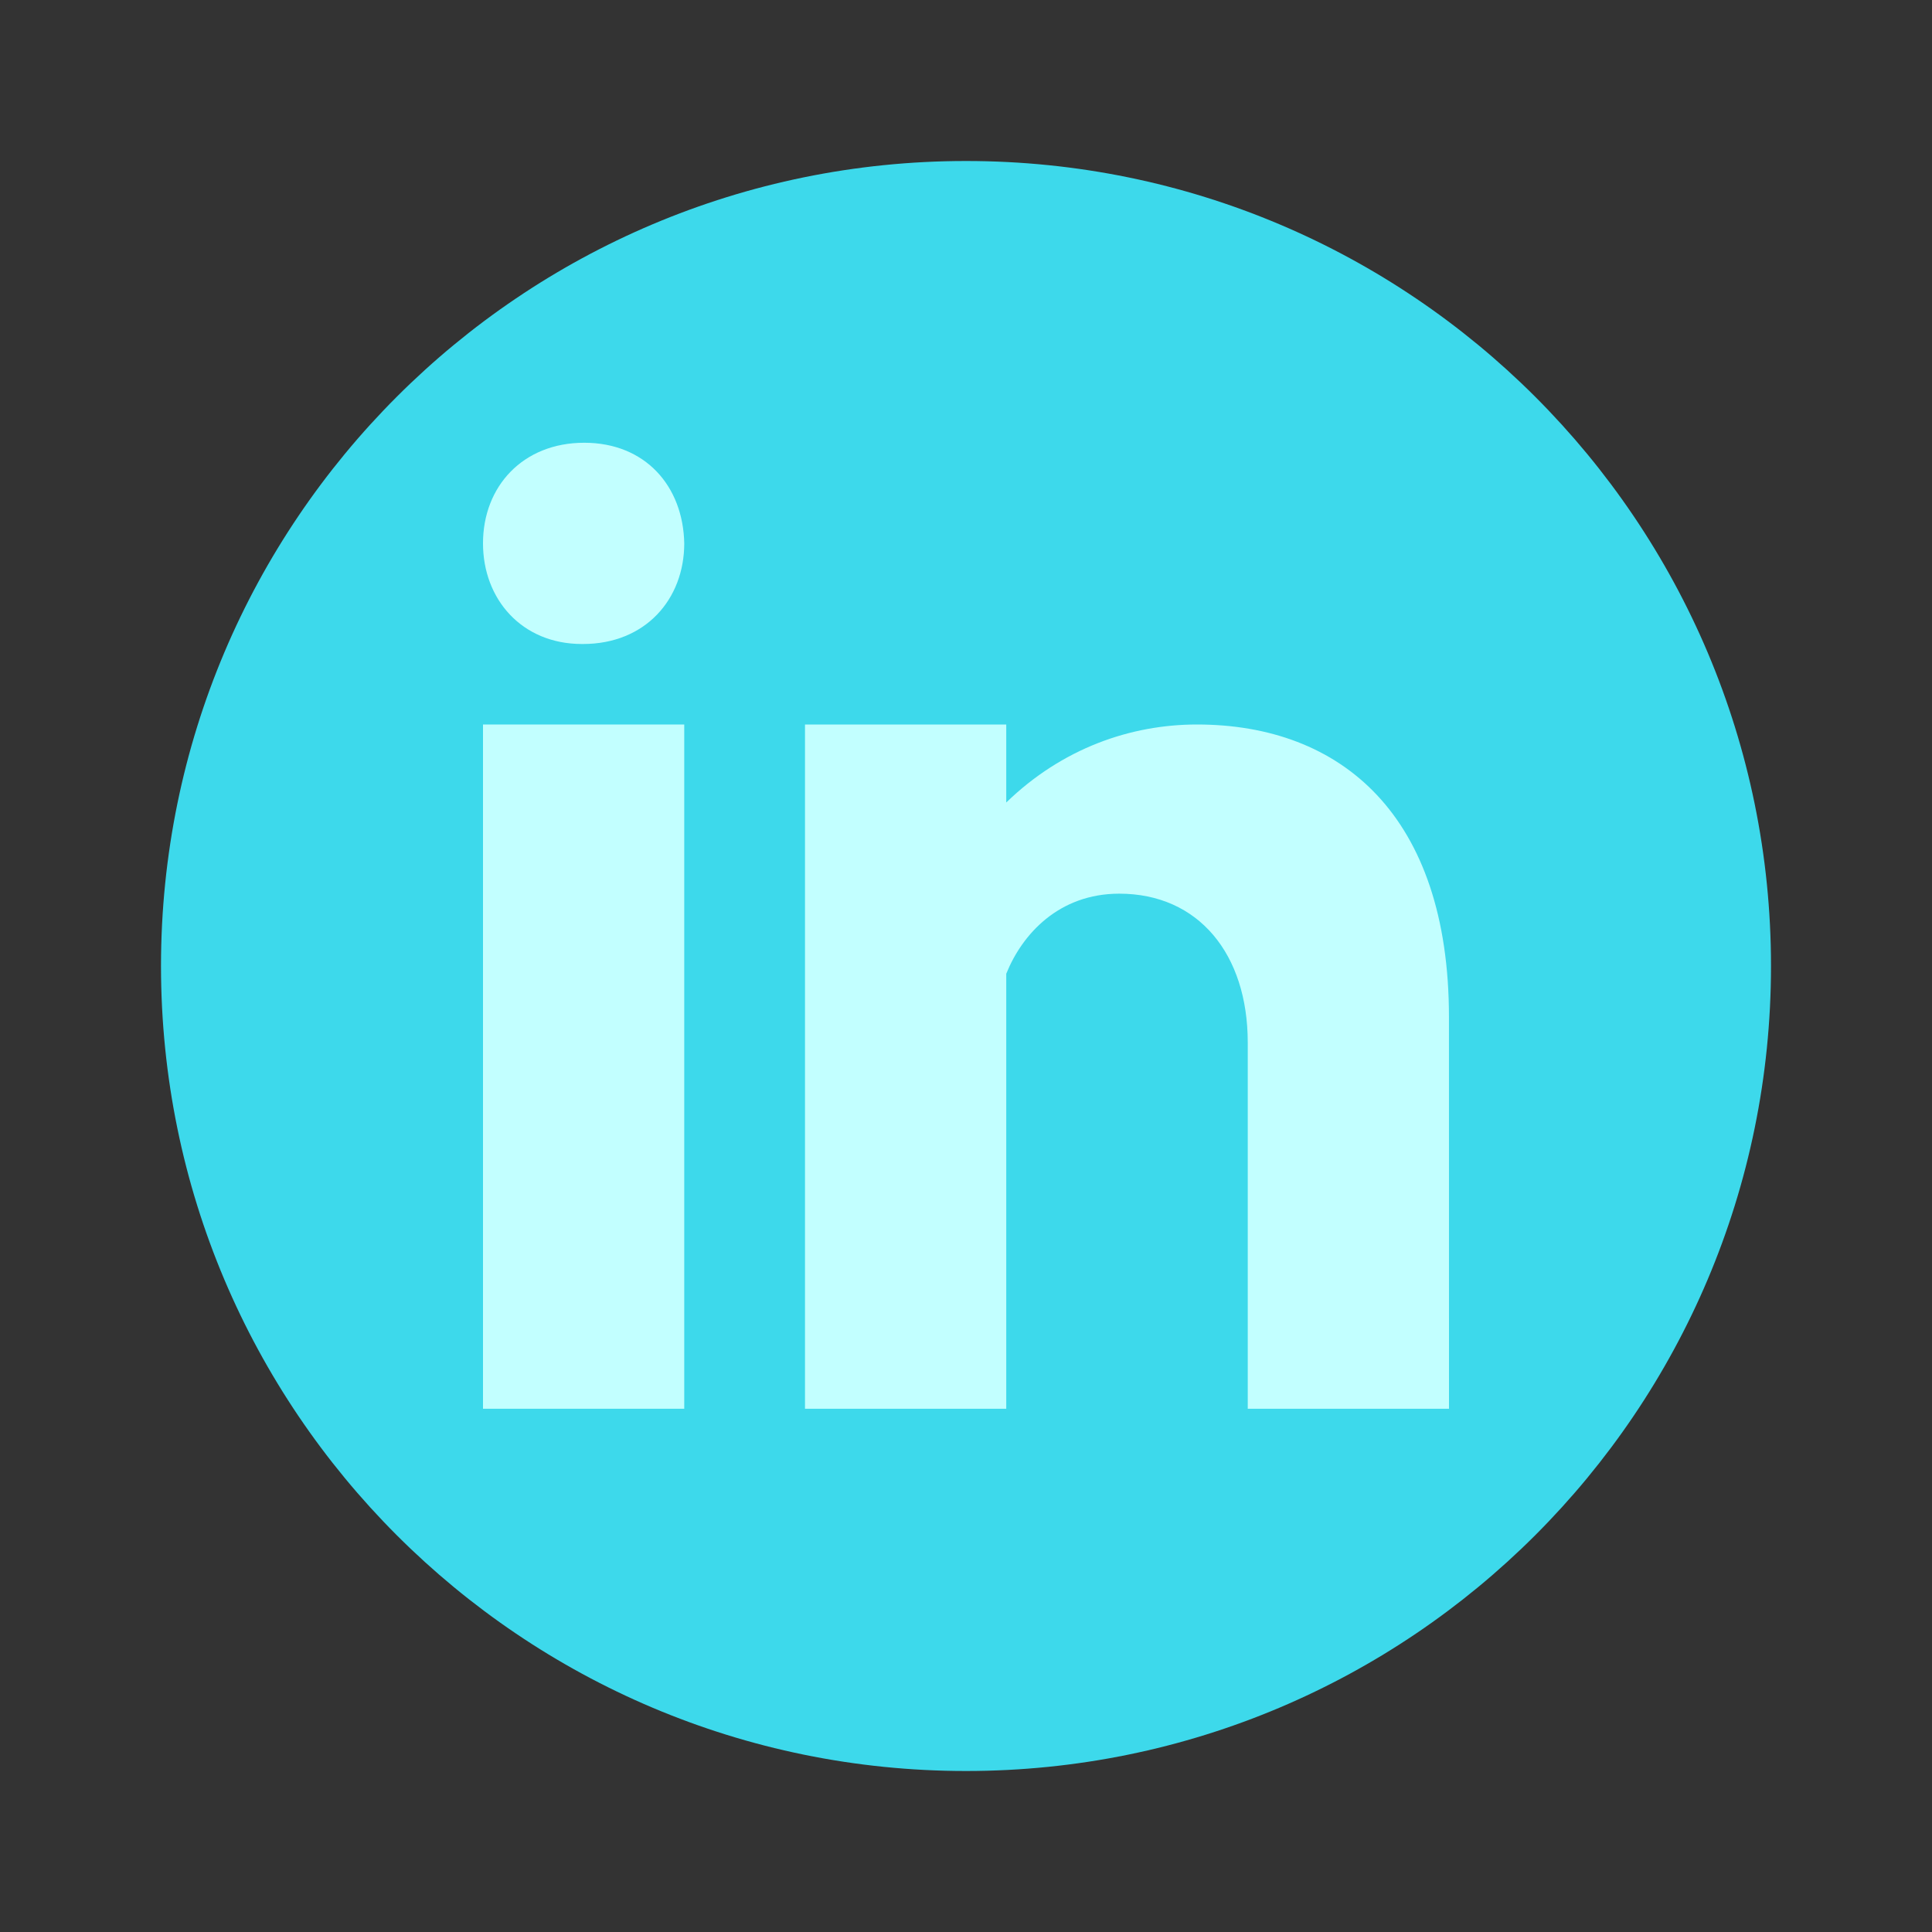 <svg width="48" height="48" viewBox="0 0 48 48" fill="none" xmlns="http://www.w3.org/2000/svg">
<rect x="0" y="0" width="48" height="48" fill="#333333" stroke="none"/>
<path d="M24 44C35.046 44 44 35.046 44 24C44 12.954 35.046 4 24 4C12.954 4 4 12.954 4 24C4 35.046 12.954 44 24 44Z" fill="#3DD9EB"/>
<path d="M17 18H12V35H17V18Z" fill="#C2FFFF"/>
<path d="M14.485 16H14.457C12.965 16 12 14.888 12 13.499C12 12.08 12.995 11 14.514 11C16.035 11 16.972 12.08 17 13.499C17 14.887 16.035 16 14.485 16Z" fill="#C2FFFF"/>
<path d="M36 35L35.999 25.274C35.999 20.25 33.316 18 29.738 18C28.086 18 26.386 18.594 25 19.938V18H20V35H25V24.187L25.002 24.188C25.396 23.21 26.307 22.203 27.808 22.203C29.775 22.203 31 23.703 31 25.901V35H36Z" fill="#C2FFFF"/>
</svg>
